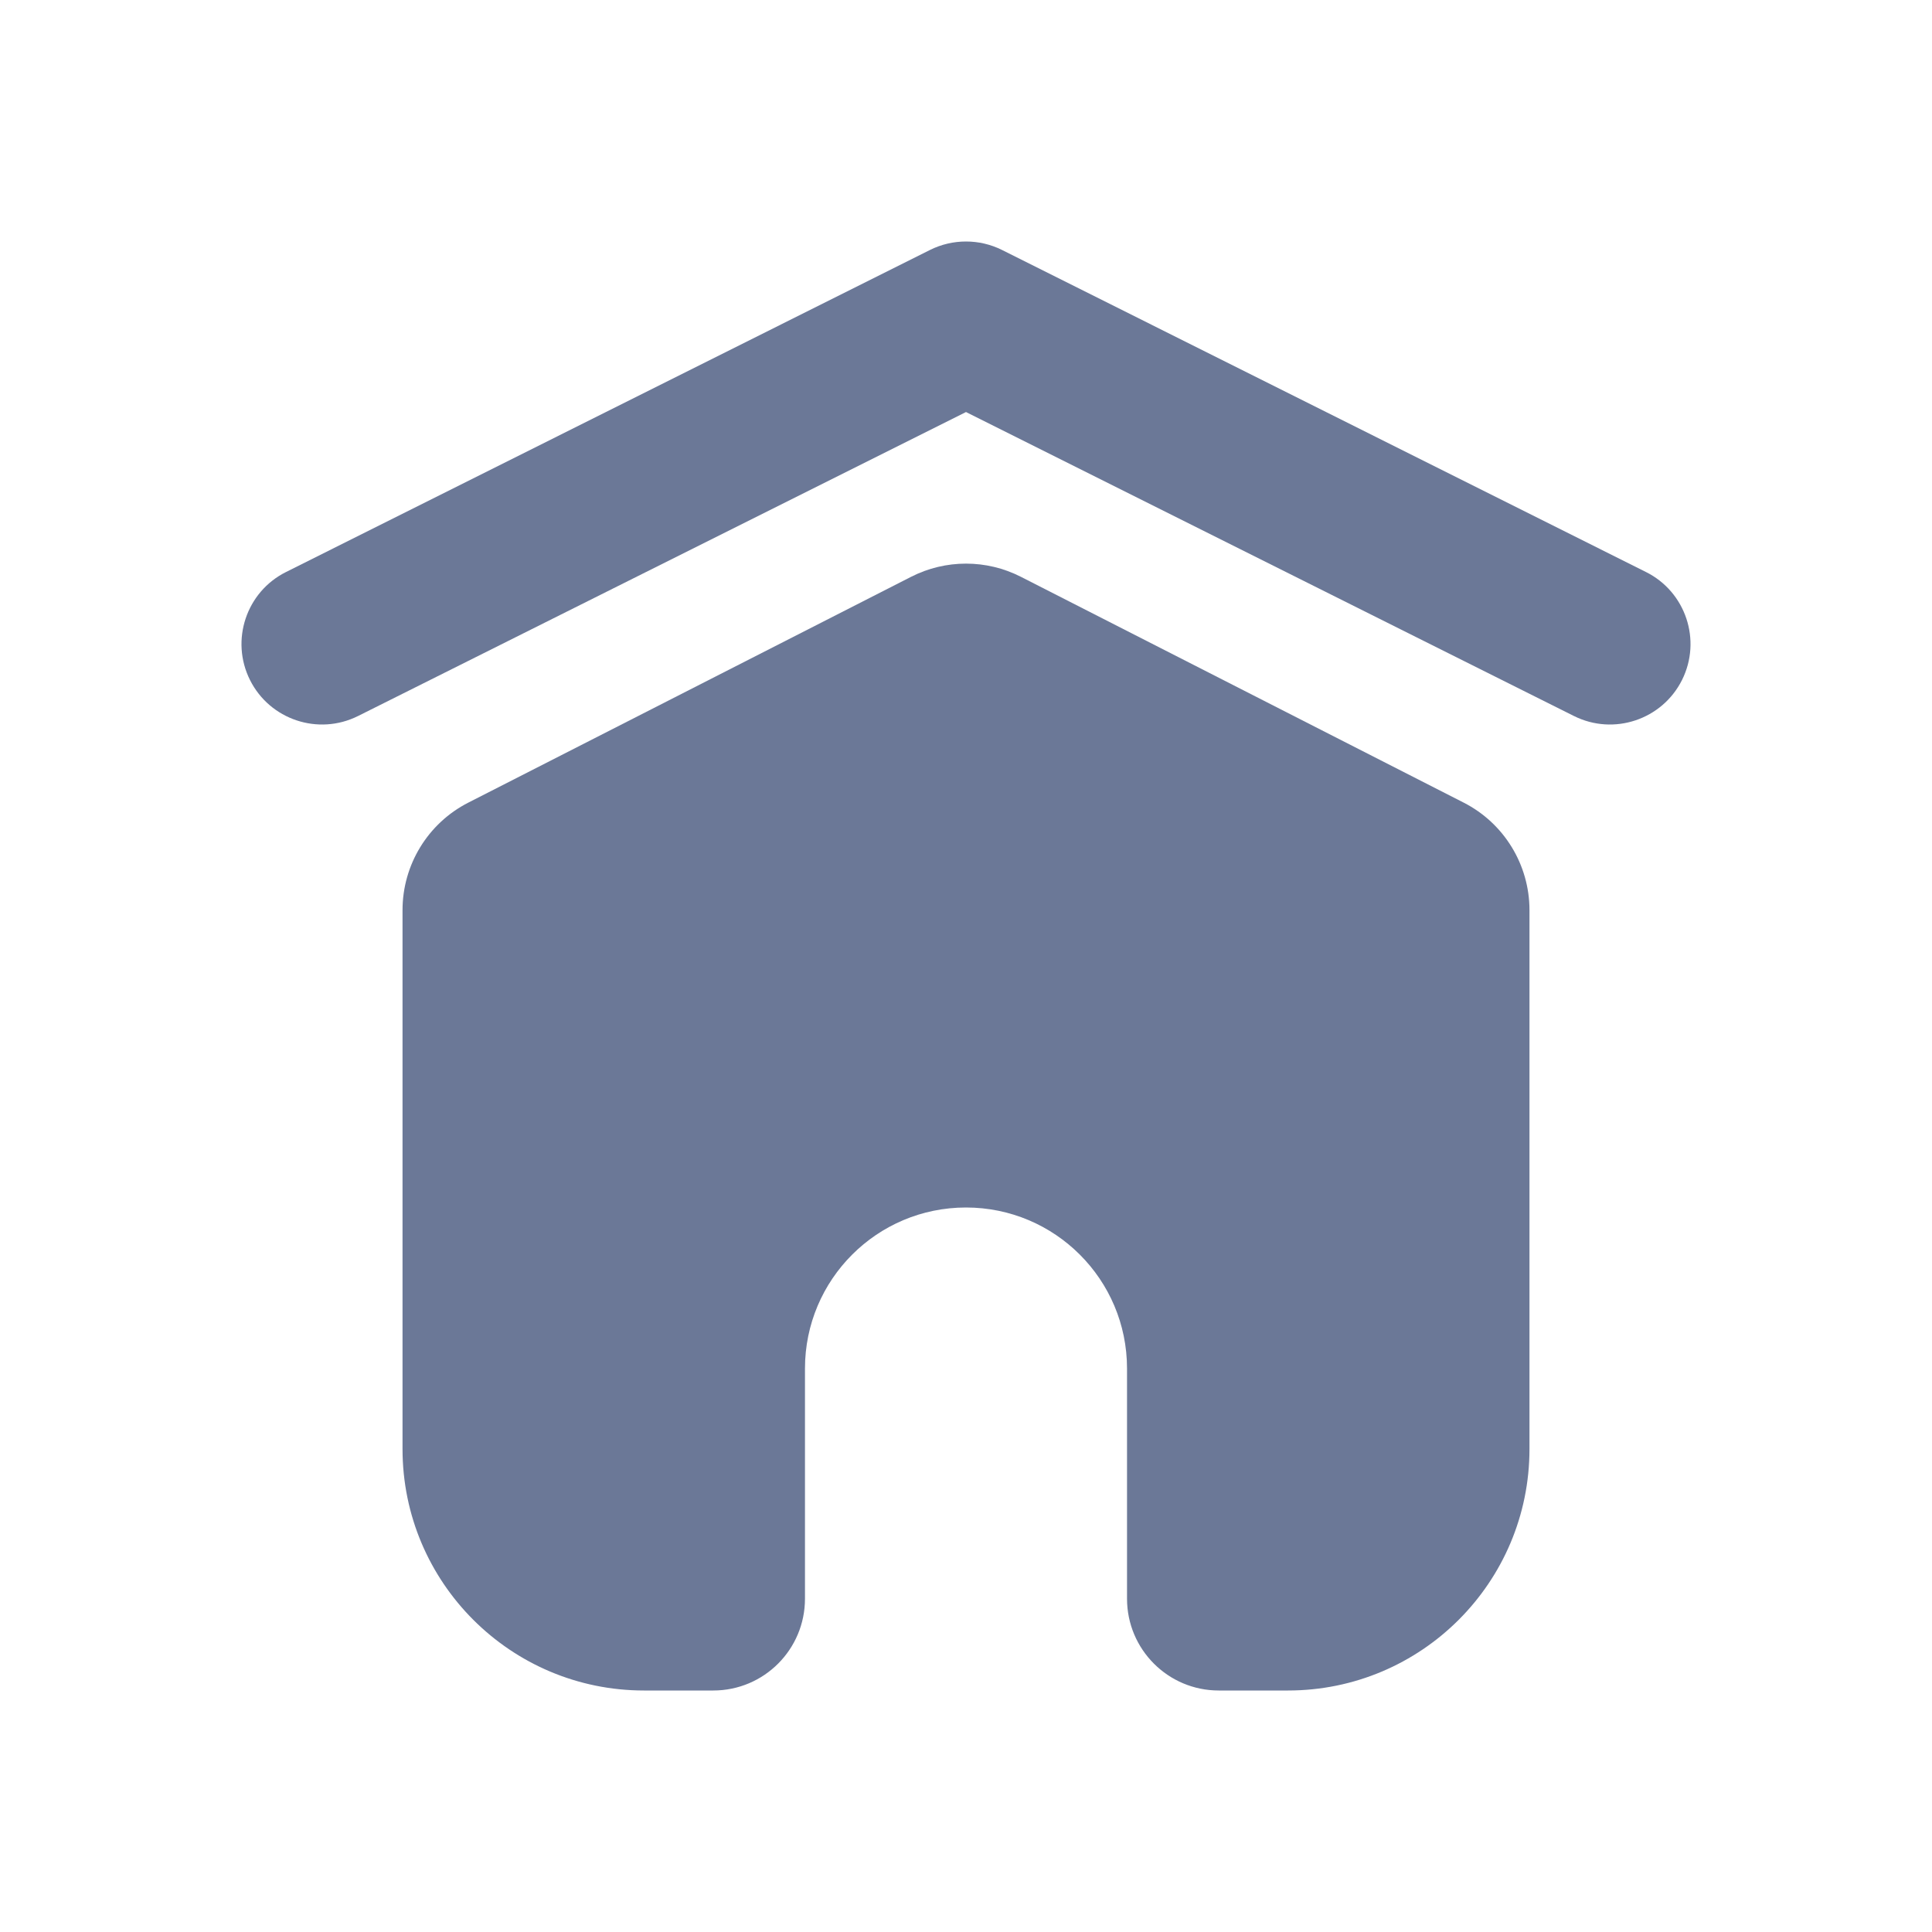 <svg width="26" height="26" viewBox="0 0 26 26" fill="none" xmlns="http://www.w3.org/2000/svg">
<path d="M13.738 7.762C13.275 7.526 12.726 7.526 12.262 7.762L6.303 10.801C5.759 11.078 5.417 11.638 5.417 12.248V19.5C5.417 21.295 6.872 22.75 8.667 22.75H9.599C10.281 22.75 10.833 22.197 10.833 21.515V18.417C10.833 17.22 11.803 16.25 13 16.25C14.197 16.25 15.167 17.22 15.167 18.417V21.515C15.167 22.197 15.72 22.75 16.401 22.75H17.333C19.128 22.75 20.583 21.295 20.583 19.5V12.248C20.583 11.638 20.241 11.078 19.697 10.801L13.738 7.762Z" fill="#6B7897"/>
<path fill-rule="evenodd" clip-rule="evenodd" d="M3.364 9.151C3.632 9.686 4.283 9.903 4.818 9.636L13 5.545L21.182 9.636C21.717 9.903 22.368 9.686 22.636 9.151C22.903 8.616 22.686 7.965 22.151 7.698L13.485 3.364C13.18 3.212 12.82 3.212 12.515 3.364L3.849 7.698C3.314 7.965 3.097 8.616 3.364 9.151Z" fill="#6B7897"/>
</svg>
